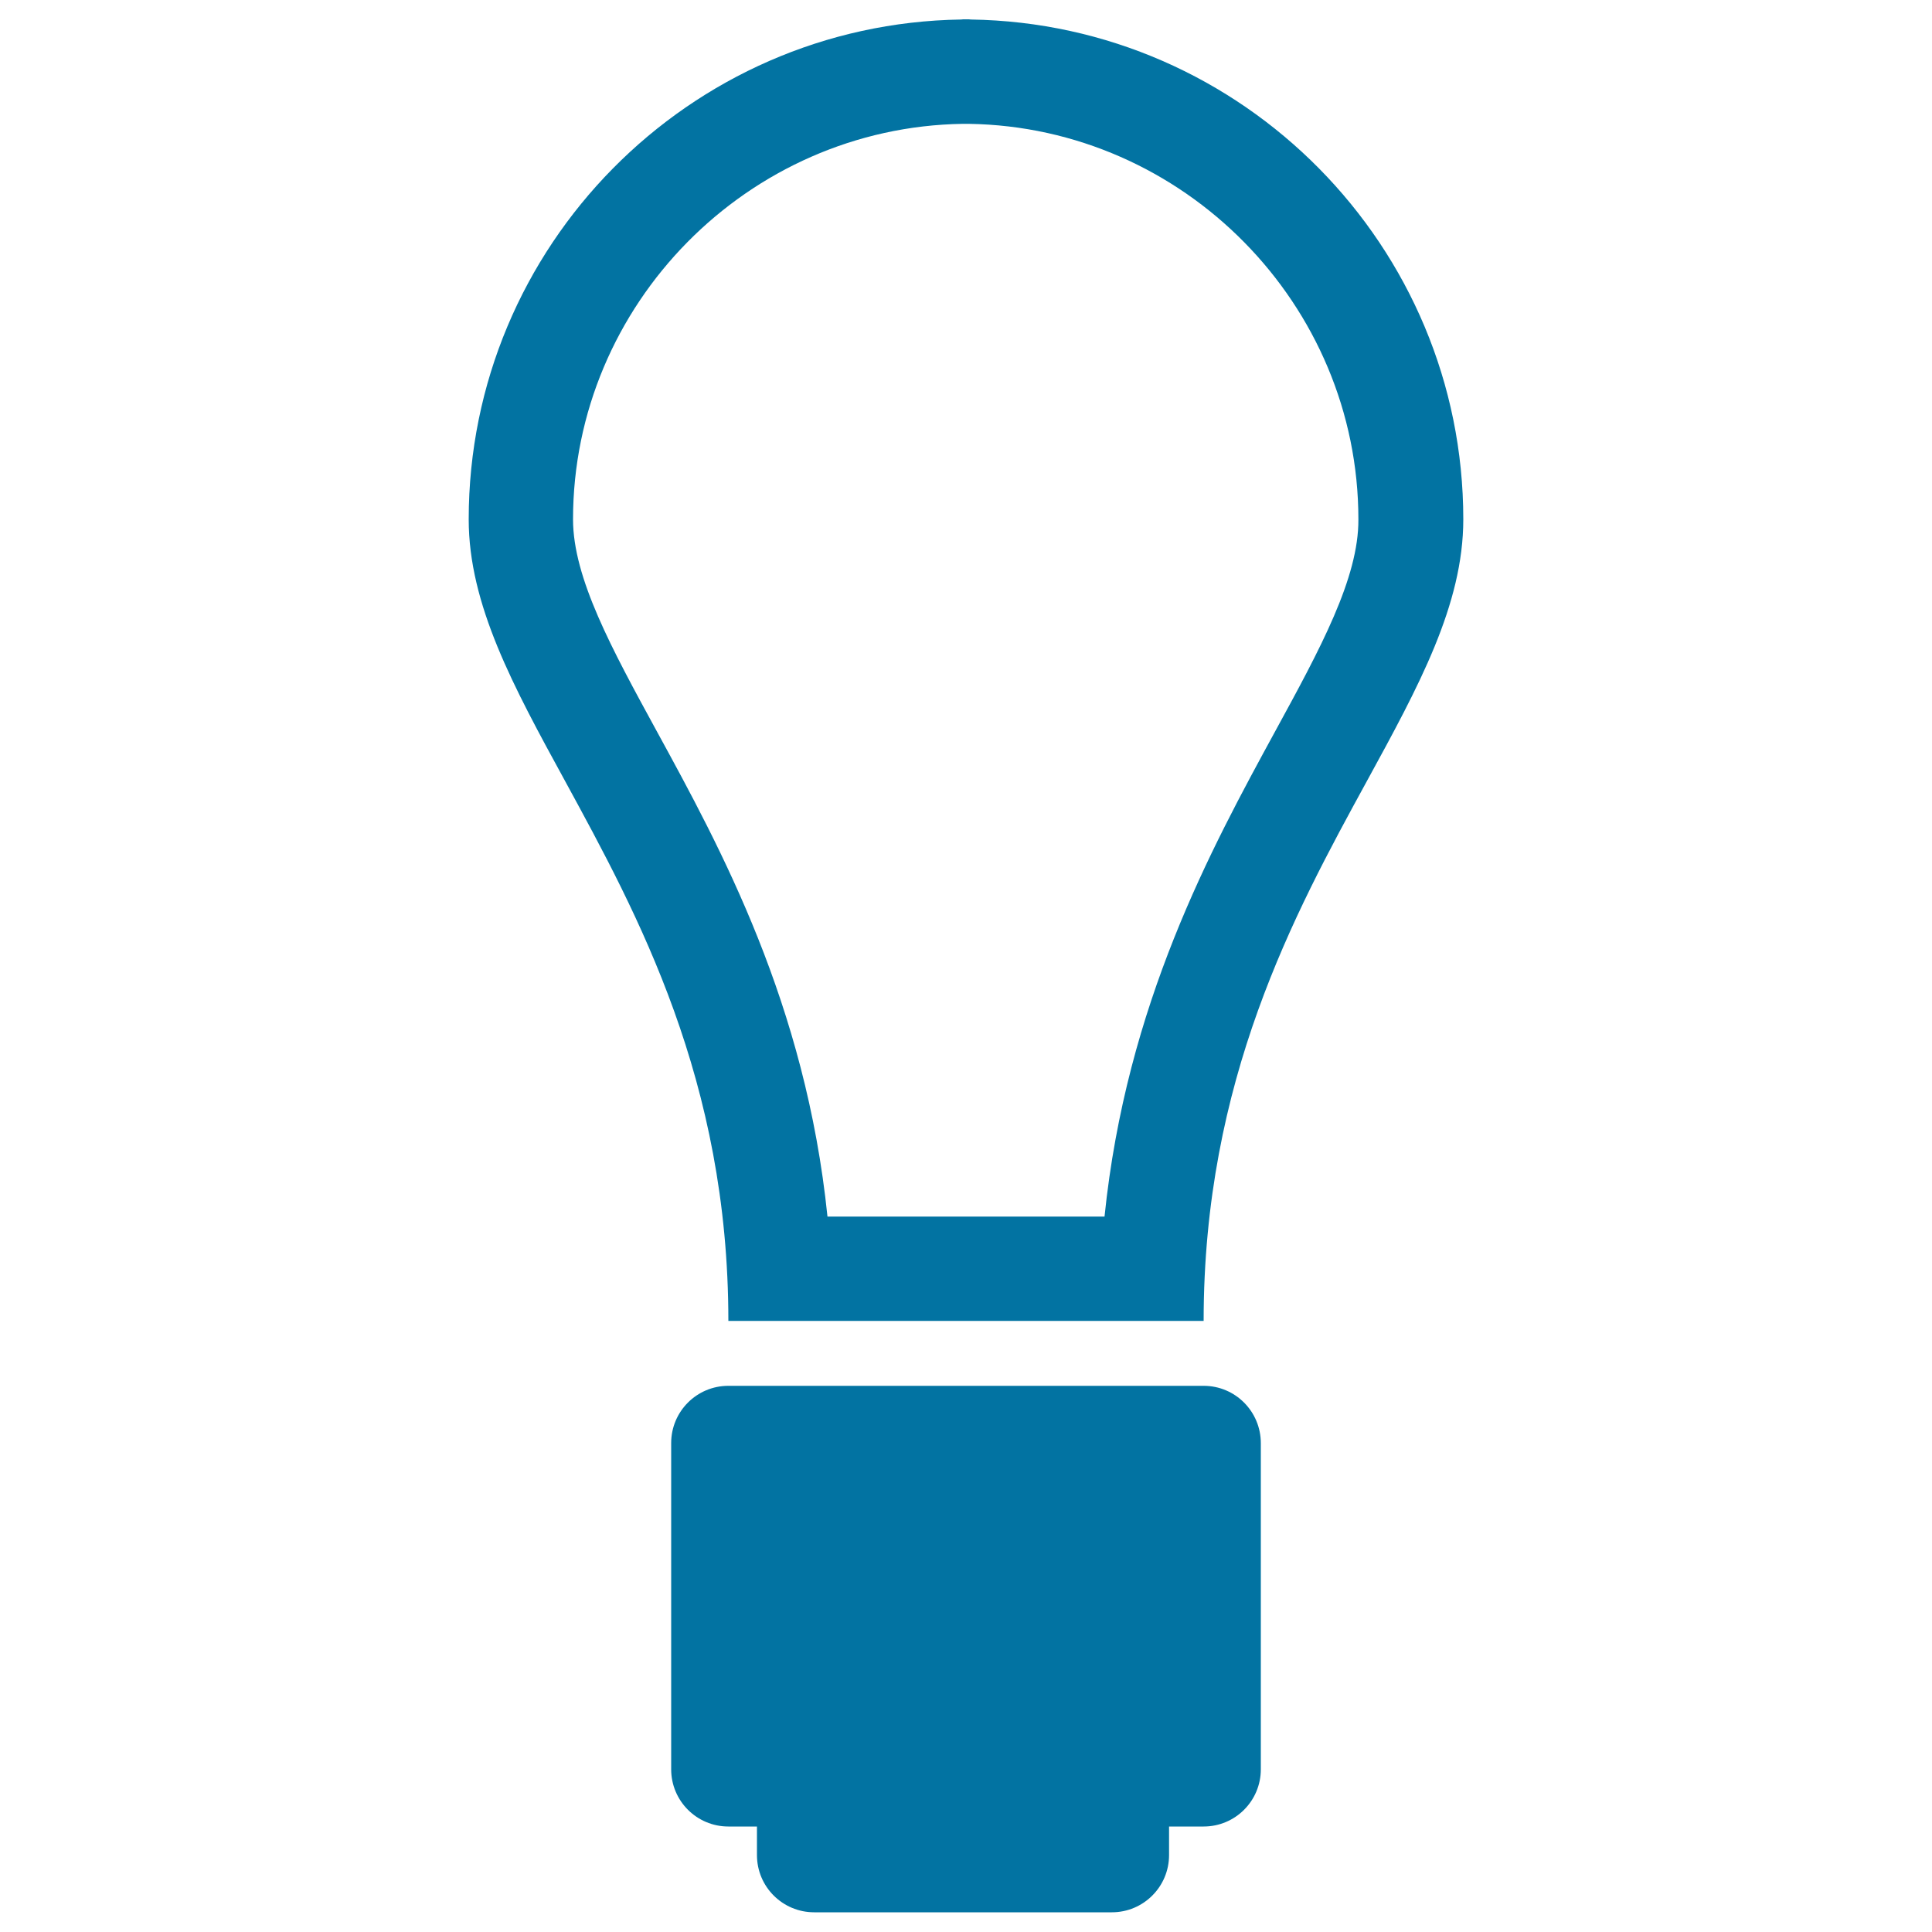 <svg xmlns="http://www.w3.org/2000/svg" viewBox="0 0 1000 1000" style="fill:#0273a2">
<title>Lightbulb SVG icon</title>
<g><g><path d="M502.5,10.1c-0.3,0-0.7-0.1-1-0.1c-0.5,0-1,0-1.5,0c-0.5,0-1,0-1.5,0c-0.3,0-0.7,0.1-1,0.1c-140.9,2.1-254.9,117.3-254.9,258.7c0,44.2,23.1,86.5,49.9,135.5c37.6,69,84.5,154.8,84.5,279.4h246c0-124.6,46.8-210.5,84.5-279.4c26.8-49,49.9-91.3,49.9-135.5C757.4,127.5,643.4,12.2,502.5,10.1z M660.1,378.4c-33.2,60.9-77.1,141.2-88.4,251.3H428.3c-11.3-110-55.1-190.4-88.4-251.3c-23.2-42.5-43.3-79.2-43.3-109.6c0-111.2,90.5-203,201.7-204.7h0.4l0.4,0c0.2,0,0.5,0,0.7,0l0.9,0l0.4,0h0.4c111.2,1.7,201.6,93.5,201.6,204.7C703.3,299.2,683.3,335.9,660.1,378.4z"/><path d="M623,717.3H377c-16.4,0-29.6,13.3-29.6,29.6v168.9c0,16.4,13.3,29.6,29.6,29.6h14.8v14.8c0,16.4,13.3,29.6,29.6,29.6h154.1c16.4,0,29.6-13.3,29.6-29.6v-14.8H623c16.4,0,29.6-13.3,29.6-29.6V747C652.6,730.6,639.4,717.3,623,717.3z"/></g></g>
</svg>